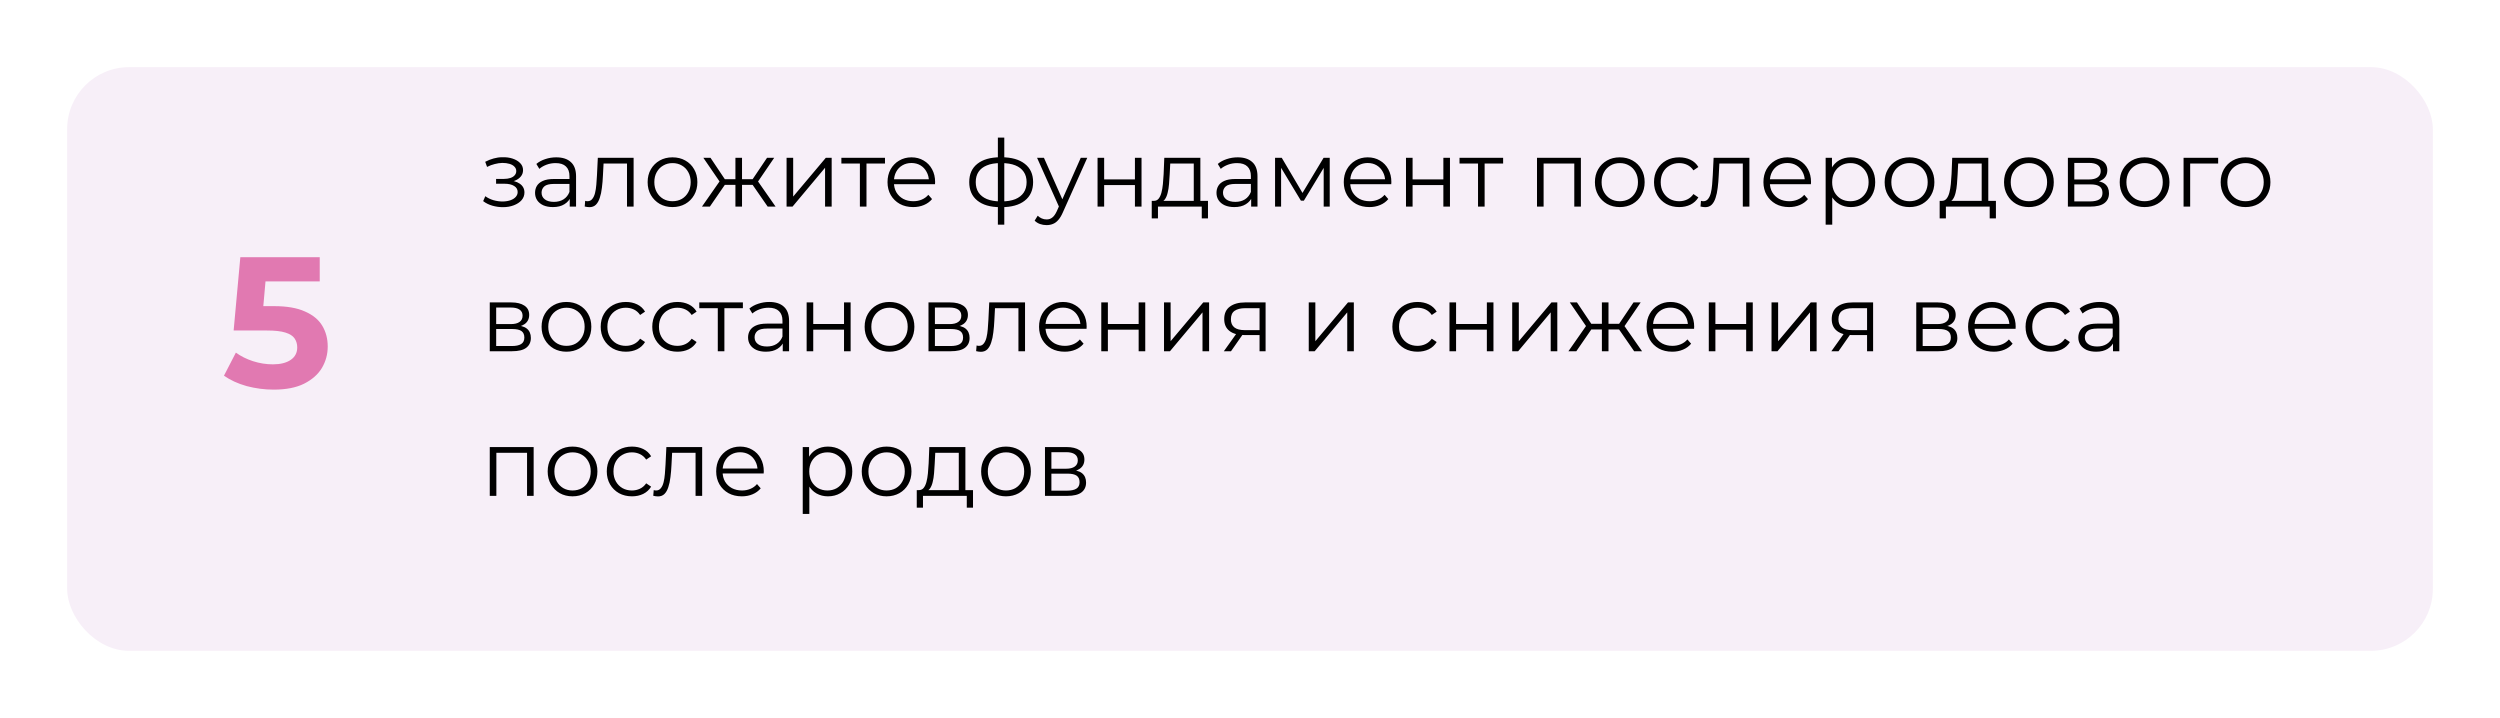 <?xml version="1.0" encoding="UTF-8"?> <svg xmlns="http://www.w3.org/2000/svg" width="484" height="139" viewBox="0 0 484 139" fill="none"> <g filter="url(#filter0_d_329_13)"> <rect x="13" y="5" width="458" height="113" rx="12" fill="#F7EFF8"></rect> </g> <path d="M97.356 40.108C98.136 40.108 98.838 39.988 99.462 39.748C100.098 39.508 100.602 39.178 100.974 38.758C101.346 38.326 101.532 37.828 101.532 37.264C101.532 36.544 101.226 35.974 100.614 35.554C100.014 35.134 99.174 34.924 98.094 34.924L98.04 35.266C98.652 35.266 99.198 35.17 99.678 34.978C100.158 34.786 100.542 34.516 100.83 34.168C101.118 33.82 101.262 33.412 101.262 32.944C101.262 32.416 101.082 31.966 100.722 31.594C100.362 31.21 99.876 30.916 99.264 30.712C98.664 30.508 97.986 30.418 97.23 30.442C96.678 30.442 96.126 30.52 95.574 30.676C95.034 30.82 94.488 31.036 93.936 31.324L94.296 32.314C94.788 32.062 95.286 31.876 95.79 31.756C96.294 31.624 96.78 31.552 97.248 31.54C97.764 31.54 98.226 31.6 98.634 31.72C99.042 31.84 99.36 32.02 99.588 32.26C99.828 32.5 99.948 32.788 99.948 33.124C99.948 33.436 99.846 33.706 99.642 33.934C99.45 34.162 99.174 34.336 98.814 34.456C98.454 34.576 98.04 34.636 97.572 34.636H96.042V35.572H97.662C98.454 35.572 99.078 35.716 99.534 36.004C99.99 36.28 100.218 36.67 100.218 37.174C100.218 37.522 100.098 37.834 99.858 38.11C99.618 38.386 99.282 38.602 98.85 38.758C98.418 38.914 97.908 38.998 97.32 39.01C96.732 39.01 96.138 38.926 95.538 38.758C94.938 38.578 94.41 38.32 93.954 37.984L93.54 38.938C94.056 39.334 94.65 39.628 95.322 39.82C95.994 40.012 96.672 40.108 97.356 40.108ZM110.301 40V37.912L110.247 37.57V34.078C110.247 33.274 110.019 32.656 109.563 32.224C109.119 31.792 108.453 31.576 107.565 31.576C106.953 31.576 106.371 31.678 105.819 31.882C105.267 32.086 104.799 32.356 104.415 32.692L103.839 31.738C104.319 31.33 104.895 31.018 105.567 30.802C106.239 30.574 106.947 30.46 107.691 30.46C108.915 30.46 109.857 30.766 110.517 31.378C111.189 31.978 111.525 32.896 111.525 34.132V40H110.301ZM107.043 40.09C106.335 40.09 105.717 39.976 105.189 39.748C104.673 39.508 104.277 39.184 104.001 38.776C103.725 38.356 103.587 37.876 103.587 37.336C103.587 36.844 103.701 36.4 103.929 36.004C104.169 35.596 104.553 35.272 105.081 35.032C105.621 34.78 106.341 34.654 107.241 34.654H110.499V35.608H107.277C106.365 35.608 105.729 35.77 105.369 36.094C105.021 36.418 104.847 36.82 104.847 37.3C104.847 37.84 105.057 38.272 105.477 38.596C105.897 38.92 106.485 39.082 107.241 39.082C107.961 39.082 108.579 38.92 109.095 38.596C109.623 38.26 110.007 37.78 110.247 37.156L110.535 38.038C110.295 38.662 109.875 39.16 109.275 39.532C108.687 39.904 107.943 40.09 107.043 40.09ZM113.199 39.982L113.289 38.884C113.373 38.896 113.451 38.914 113.523 38.938C113.607 38.95 113.679 38.956 113.739 38.956C114.123 38.956 114.429 38.812 114.657 38.524C114.897 38.236 115.077 37.852 115.197 37.372C115.317 36.892 115.401 36.352 115.449 35.752C115.497 35.14 115.539 34.528 115.575 33.916L115.737 30.55H122.667V40H121.389V31.288L121.713 31.666H116.565L116.871 31.27L116.727 34.006C116.691 34.822 116.625 35.602 116.529 36.346C116.445 37.09 116.307 37.744 116.115 38.308C115.935 38.872 115.683 39.316 115.359 39.64C115.035 39.952 114.621 40.108 114.117 40.108C113.973 40.108 113.823 40.096 113.667 40.072C113.523 40.048 113.367 40.018 113.199 39.982ZM130.188 40.09C129.276 40.09 128.454 39.886 127.722 39.478C127.002 39.058 126.432 38.488 126.012 37.768C125.592 37.036 125.382 36.202 125.382 35.266C125.382 34.318 125.592 33.484 126.012 32.764C126.432 32.044 127.002 31.48 127.722 31.072C128.442 30.664 129.264 30.46 130.188 30.46C131.124 30.46 131.952 30.664 132.672 31.072C133.404 31.48 133.974 32.044 134.382 32.764C134.802 33.484 135.012 34.318 135.012 35.266C135.012 36.202 134.802 37.036 134.382 37.768C133.974 38.488 133.404 39.058 132.672 39.478C131.94 39.886 131.112 40.09 130.188 40.09ZM130.188 38.956C130.872 38.956 131.478 38.806 132.006 38.506C132.534 38.194 132.948 37.762 133.248 37.21C133.56 36.646 133.716 35.998 133.716 35.266C133.716 34.522 133.56 33.874 133.248 33.322C132.948 32.77 132.534 32.344 132.006 32.044C131.478 31.732 130.878 31.576 130.206 31.576C129.534 31.576 128.934 31.732 128.406 32.044C127.878 32.344 127.458 32.77 127.146 33.322C126.834 33.874 126.678 34.522 126.678 35.266C126.678 35.998 126.834 36.646 127.146 37.21C127.458 37.762 127.878 38.194 128.406 38.506C128.934 38.806 129.528 38.956 130.188 38.956ZM148.624 40L145.384 35.32L146.446 34.69L150.154 40H148.624ZM143.26 35.788V34.69H146.248V35.788H143.26ZM146.572 35.41L145.348 35.23L148.498 30.55H149.884L146.572 35.41ZM137.428 40H135.898L139.606 34.69L140.65 35.32L137.428 40ZM143.656 40H142.378V30.55H143.656V40ZM142.774 35.788H139.804V34.69H142.774V35.788ZM139.498 35.41L136.168 30.55H137.554L140.686 35.23L139.498 35.41ZM152.281 40V30.55H153.559V38.056L159.877 30.55H161.011V40H159.733V32.476L153.433 40H152.281ZM166.473 40V31.324L166.797 31.666H162.891V30.55H171.333V31.666H167.427L167.751 31.324V40H166.473ZM176.792 40.09C175.808 40.09 174.944 39.886 174.2 39.478C173.456 39.058 172.874 38.488 172.454 37.768C172.034 37.036 171.824 36.202 171.824 35.266C171.824 34.33 172.022 33.502 172.418 32.782C172.826 32.062 173.378 31.498 174.074 31.09C174.782 30.67 175.574 30.46 176.45 30.46C177.338 30.46 178.124 30.664 178.808 31.072C179.504 31.468 180.05 32.032 180.446 32.764C180.842 33.484 181.04 34.318 181.04 35.266C181.04 35.326 181.034 35.392 181.022 35.464C181.022 35.524 181.022 35.59 181.022 35.662H172.796V34.708H180.338L179.834 35.086C179.834 34.402 179.684 33.796 179.384 33.268C179.096 32.728 178.7 32.308 178.196 32.008C177.692 31.708 177.11 31.558 176.45 31.558C175.802 31.558 175.22 31.708 174.704 32.008C174.188 32.308 173.786 32.728 173.498 33.268C173.21 33.808 173.066 34.426 173.066 35.122V35.32C173.066 36.04 173.222 36.676 173.534 37.228C173.858 37.768 174.302 38.194 174.866 38.506C175.442 38.806 176.096 38.956 176.828 38.956C177.404 38.956 177.938 38.854 178.43 38.65C178.934 38.446 179.366 38.134 179.726 37.714L180.446 38.542C180.026 39.046 179.498 39.43 178.862 39.694C178.238 39.958 177.548 40.09 176.792 40.09ZM193.89 40.108C193.89 40.108 193.866 40.108 193.818 40.108C193.77 40.108 193.722 40.108 193.674 40.108C193.638 40.108 193.608 40.108 193.584 40.108C191.712 40.096 190.254 39.67 189.21 38.83C188.166 37.99 187.644 36.796 187.644 35.248C187.644 33.724 188.166 32.548 189.21 31.72C190.266 30.88 191.748 30.454 193.656 30.442C193.668 30.442 193.692 30.442 193.728 30.442C193.776 30.442 193.818 30.442 193.854 30.442C193.89 30.442 193.914 30.442 193.926 30.442C195.846 30.454 197.34 30.88 198.408 31.72C199.476 32.548 200.01 33.724 200.01 35.248C200.01 36.808 199.47 38.008 198.39 38.848C197.322 39.688 195.822 40.108 193.89 40.108ZM193.872 38.992C194.94 38.992 195.834 38.848 196.554 38.56C197.274 38.26 197.82 37.834 198.192 37.282C198.564 36.73 198.75 36.052 198.75 35.248C198.75 34.468 198.564 33.808 198.192 33.268C197.82 32.716 197.274 32.296 196.554 32.008C195.834 31.72 194.94 31.576 193.872 31.576C193.86 31.576 193.824 31.576 193.764 31.576C193.716 31.576 193.686 31.576 193.674 31.576C192.63 31.576 191.754 31.726 191.046 32.026C190.338 32.314 189.804 32.728 189.444 33.268C189.084 33.808 188.904 34.468 188.904 35.248C188.904 36.04 189.084 36.712 189.444 37.264C189.816 37.816 190.356 38.242 191.064 38.542C191.772 38.83 192.642 38.98 193.674 38.992C193.698 38.992 193.734 38.992 193.782 38.992C193.83 38.992 193.86 38.992 193.872 38.992ZM193.188 43.492V26.644H194.43V43.492H193.188ZM202.611 43.582C202.167 43.582 201.741 43.51 201.333 43.366C200.937 43.222 200.595 43.006 200.307 42.718L200.901 41.764C201.141 41.992 201.399 42.166 201.675 42.286C201.963 42.418 202.281 42.484 202.629 42.484C203.049 42.484 203.409 42.364 203.709 42.124C204.021 41.896 204.315 41.488 204.591 40.9L205.203 39.514L205.347 39.316L209.235 30.55H210.495L205.761 41.134C205.497 41.746 205.203 42.232 204.879 42.592C204.567 42.952 204.225 43.204 203.853 43.348C203.481 43.504 203.067 43.582 202.611 43.582ZM205.131 40.27L200.775 30.55H202.107L205.959 39.226L205.131 40.27ZM212.486 40V30.55H213.764V34.726H219.722V30.55H221V40H219.722V35.824H213.764V40H212.486ZM231.112 39.388V31.666H226.558L226.45 33.772C226.426 34.408 226.384 35.032 226.324 35.644C226.276 36.256 226.186 36.82 226.054 37.336C225.934 37.84 225.76 38.254 225.532 38.578C225.304 38.89 225.01 39.07 224.65 39.118L223.372 38.884C223.744 38.896 224.05 38.764 224.29 38.488C224.53 38.2 224.716 37.81 224.848 37.318C224.98 36.826 225.076 36.268 225.136 35.644C225.196 35.008 225.244 34.36 225.28 33.7L225.406 30.55H232.39V39.388H231.112ZM222.976 42.286V38.884H233.866V42.286H232.66V40H224.182V42.286H222.976ZM242.225 40V37.912L242.171 37.57V34.078C242.171 33.274 241.943 32.656 241.487 32.224C241.043 31.792 240.377 31.576 239.489 31.576C238.877 31.576 238.295 31.678 237.743 31.882C237.191 32.086 236.723 32.356 236.339 32.692L235.763 31.738C236.243 31.33 236.819 31.018 237.491 30.802C238.163 30.574 238.871 30.46 239.615 30.46C240.839 30.46 241.781 30.766 242.441 31.378C243.113 31.978 243.449 32.896 243.449 34.132V40H242.225ZM238.967 40.09C238.259 40.09 237.641 39.976 237.113 39.748C236.597 39.508 236.201 39.184 235.925 38.776C235.649 38.356 235.511 37.876 235.511 37.336C235.511 36.844 235.625 36.4 235.853 36.004C236.093 35.596 236.477 35.272 237.005 35.032C237.545 34.78 238.265 34.654 239.165 34.654H242.423V35.608H239.201C238.289 35.608 237.653 35.77 237.293 36.094C236.945 36.418 236.771 36.82 236.771 37.3C236.771 37.84 236.981 38.272 237.401 38.596C237.821 38.92 238.409 39.082 239.165 39.082C239.885 39.082 240.503 38.92 241.019 38.596C241.547 38.26 241.931 37.78 242.171 37.156L242.459 38.038C242.219 38.662 241.799 39.16 241.199 39.532C240.611 39.904 239.867 40.09 238.967 40.09ZM246.851 40V30.55H248.147L252.431 37.804H251.891L256.247 30.55H257.435V40H256.265V32.008L256.499 32.116L252.431 38.848H251.855L247.751 32.044L248.021 31.99V40H246.851ZM265.122 40.09C264.138 40.09 263.274 39.886 262.53 39.478C261.786 39.058 261.204 38.488 260.784 37.768C260.364 37.036 260.154 36.202 260.154 35.266C260.154 34.33 260.352 33.502 260.748 32.782C261.156 32.062 261.708 31.498 262.404 31.09C263.112 30.67 263.904 30.46 264.78 30.46C265.668 30.46 266.454 30.664 267.138 31.072C267.834 31.468 268.38 32.032 268.776 32.764C269.172 33.484 269.37 34.318 269.37 35.266C269.37 35.326 269.364 35.392 269.352 35.464C269.352 35.524 269.352 35.59 269.352 35.662H261.126V34.708H268.668L268.164 35.086C268.164 34.402 268.014 33.796 267.714 33.268C267.426 32.728 267.03 32.308 266.526 32.008C266.022 31.708 265.44 31.558 264.78 31.558C264.132 31.558 263.55 31.708 263.034 32.008C262.518 32.308 262.116 32.728 261.828 33.268C261.54 33.808 261.396 34.426 261.396 35.122V35.32C261.396 36.04 261.552 36.676 261.864 37.228C262.188 37.768 262.632 38.194 263.196 38.506C263.772 38.806 264.426 38.956 265.158 38.956C265.734 38.956 266.268 38.854 266.76 38.65C267.264 38.446 267.696 38.134 268.056 37.714L268.776 38.542C268.356 39.046 267.828 39.43 267.192 39.694C266.568 39.958 265.878 40.09 265.122 40.09ZM272.199 40V30.55H273.477V34.726H279.435V30.55H280.713V40H279.435V35.824H273.477V40H272.199ZM286.145 40V31.324L286.469 31.666H282.563V30.55H291.005V31.666H287.099L287.423 31.324V40H286.145ZM297.564 40V30.55H306.06V40H304.782V31.324L305.106 31.666H298.518L298.842 31.324V40H297.564ZM313.581 40.09C312.669 40.09 311.847 39.886 311.115 39.478C310.395 39.058 309.825 38.488 309.405 37.768C308.985 37.036 308.775 36.202 308.775 35.266C308.775 34.318 308.985 33.484 309.405 32.764C309.825 32.044 310.395 31.48 311.115 31.072C311.835 30.664 312.657 30.46 313.581 30.46C314.517 30.46 315.345 30.664 316.065 31.072C316.797 31.48 317.367 32.044 317.775 32.764C318.195 33.484 318.405 34.318 318.405 35.266C318.405 36.202 318.195 37.036 317.775 37.768C317.367 38.488 316.797 39.058 316.065 39.478C315.333 39.886 314.505 40.09 313.581 40.09ZM313.581 38.956C314.265 38.956 314.871 38.806 315.399 38.506C315.927 38.194 316.341 37.762 316.641 37.21C316.953 36.646 317.109 35.998 317.109 35.266C317.109 34.522 316.953 33.874 316.641 33.322C316.341 32.77 315.927 32.344 315.399 32.044C314.871 31.732 314.271 31.576 313.599 31.576C312.927 31.576 312.327 31.732 311.799 32.044C311.271 32.344 310.851 32.77 310.539 33.322C310.227 33.874 310.071 34.522 310.071 35.266C310.071 35.998 310.227 36.646 310.539 37.21C310.851 37.762 311.271 38.194 311.799 38.506C312.327 38.806 312.921 38.956 313.581 38.956ZM325.096 40.09C324.16 40.09 323.32 39.886 322.576 39.478C321.844 39.058 321.268 38.488 320.848 37.768C320.428 37.036 320.218 36.202 320.218 35.266C320.218 34.318 320.428 33.484 320.848 32.764C321.268 32.044 321.844 31.48 322.576 31.072C323.32 30.664 324.16 30.46 325.096 30.46C325.9 30.46 326.626 30.616 327.274 30.928C327.922 31.24 328.432 31.708 328.804 32.332L327.85 32.98C327.526 32.5 327.124 32.146 326.644 31.918C326.164 31.69 325.642 31.576 325.078 31.576C324.406 31.576 323.8 31.732 323.26 32.044C322.72 32.344 322.294 32.77 321.982 33.322C321.67 33.874 321.514 34.522 321.514 35.266C321.514 36.01 321.67 36.658 321.982 37.21C322.294 37.762 322.72 38.194 323.26 38.506C323.8 38.806 324.406 38.956 325.078 38.956C325.642 38.956 326.164 38.842 326.644 38.614C327.124 38.386 327.526 38.038 327.85 37.57L328.804 38.218C328.432 38.83 327.922 39.298 327.274 39.622C326.626 39.934 325.9 40.09 325.096 40.09ZM329.217 39.982L329.307 38.884C329.391 38.896 329.469 38.914 329.541 38.938C329.625 38.95 329.697 38.956 329.757 38.956C330.141 38.956 330.447 38.812 330.675 38.524C330.915 38.236 331.095 37.852 331.215 37.372C331.335 36.892 331.419 36.352 331.467 35.752C331.515 35.14 331.557 34.528 331.593 33.916L331.755 30.55H338.685V40H337.407V31.288L337.731 31.666H332.583L332.889 31.27L332.745 34.006C332.709 34.822 332.643 35.602 332.547 36.346C332.463 37.09 332.325 37.744 332.133 38.308C331.953 38.872 331.701 39.316 331.377 39.64C331.053 39.952 330.639 40.108 330.135 40.108C329.991 40.108 329.841 40.096 329.685 40.072C329.541 40.048 329.385 40.018 329.217 39.982ZM346.368 40.09C345.384 40.09 344.52 39.886 343.776 39.478C343.032 39.058 342.45 38.488 342.03 37.768C341.61 37.036 341.4 36.202 341.4 35.266C341.4 34.33 341.598 33.502 341.994 32.782C342.402 32.062 342.954 31.498 343.65 31.09C344.358 30.67 345.15 30.46 346.026 30.46C346.914 30.46 347.7 30.664 348.384 31.072C349.08 31.468 349.626 32.032 350.022 32.764C350.418 33.484 350.616 34.318 350.616 35.266C350.616 35.326 350.61 35.392 350.598 35.464C350.598 35.524 350.598 35.59 350.598 35.662H342.372V34.708H349.914L349.41 35.086C349.41 34.402 349.26 33.796 348.96 33.268C348.672 32.728 348.276 32.308 347.772 32.008C347.268 31.708 346.686 31.558 346.026 31.558C345.378 31.558 344.796 31.708 344.28 32.008C343.764 32.308 343.362 32.728 343.074 33.268C342.786 33.808 342.642 34.426 342.642 35.122V35.32C342.642 36.04 342.798 36.676 343.11 37.228C343.434 37.768 343.878 38.194 344.442 38.506C345.018 38.806 345.672 38.956 346.404 38.956C346.98 38.956 347.514 38.854 348.006 38.65C348.51 38.446 348.942 38.134 349.302 37.714L350.022 38.542C349.602 39.046 349.074 39.43 348.438 39.694C347.814 39.958 347.124 40.09 346.368 40.09ZM358.323 40.09C357.507 40.09 356.769 39.904 356.109 39.532C355.449 39.148 354.921 38.602 354.525 37.894C354.141 37.174 353.949 36.298 353.949 35.266C353.949 34.234 354.141 33.364 354.525 32.656C354.909 31.936 355.431 31.39 356.091 31.018C356.751 30.646 357.495 30.46 358.323 30.46C359.223 30.46 360.027 30.664 360.735 31.072C361.455 31.468 362.019 32.032 362.427 32.764C362.835 33.484 363.039 34.318 363.039 35.266C363.039 36.226 362.835 37.066 362.427 37.786C362.019 38.506 361.455 39.07 360.735 39.478C360.027 39.886 359.223 40.09 358.323 40.09ZM353.445 43.492V30.55H354.669V33.394L354.543 35.284L354.723 37.192V43.492H353.445ZM358.233 38.956C358.905 38.956 359.505 38.806 360.033 38.506C360.561 38.194 360.981 37.762 361.293 37.21C361.605 36.646 361.761 35.998 361.761 35.266C361.761 34.534 361.605 33.892 361.293 33.34C360.981 32.788 360.561 32.356 360.033 32.044C359.505 31.732 358.905 31.576 358.233 31.576C357.561 31.576 356.955 31.732 356.415 32.044C355.887 32.356 355.467 32.788 355.155 33.34C354.855 33.892 354.705 34.534 354.705 35.266C354.705 35.998 354.855 36.646 355.155 37.21C355.467 37.762 355.887 38.194 356.415 38.506C356.955 38.806 357.561 38.956 358.233 38.956ZM369.673 40.09C368.761 40.09 367.939 39.886 367.207 39.478C366.487 39.058 365.917 38.488 365.497 37.768C365.077 37.036 364.867 36.202 364.867 35.266C364.867 34.318 365.077 33.484 365.497 32.764C365.917 32.044 366.487 31.48 367.207 31.072C367.927 30.664 368.749 30.46 369.673 30.46C370.609 30.46 371.437 30.664 372.157 31.072C372.889 31.48 373.459 32.044 373.867 32.764C374.287 33.484 374.497 34.318 374.497 35.266C374.497 36.202 374.287 37.036 373.867 37.768C373.459 38.488 372.889 39.058 372.157 39.478C371.425 39.886 370.597 40.09 369.673 40.09ZM369.673 38.956C370.357 38.956 370.963 38.806 371.491 38.506C372.019 38.194 372.433 37.762 372.733 37.21C373.045 36.646 373.201 35.998 373.201 35.266C373.201 34.522 373.045 33.874 372.733 33.322C372.433 32.77 372.019 32.344 371.491 32.044C370.963 31.732 370.363 31.576 369.691 31.576C369.019 31.576 368.419 31.732 367.891 32.044C367.363 32.344 366.943 32.77 366.631 33.322C366.319 33.874 366.163 34.522 366.163 35.266C366.163 35.998 366.319 36.646 366.631 37.21C366.943 37.762 367.363 38.194 367.891 38.506C368.419 38.806 369.013 38.956 369.673 38.956ZM383.655 39.388V31.666H379.101L378.993 33.772C378.969 34.408 378.927 35.032 378.867 35.644C378.819 36.256 378.729 36.82 378.597 37.336C378.477 37.84 378.303 38.254 378.075 38.578C377.847 38.89 377.553 39.07 377.193 39.118L375.915 38.884C376.287 38.896 376.593 38.764 376.833 38.488C377.073 38.2 377.259 37.81 377.391 37.318C377.523 36.826 377.619 36.268 377.679 35.644C377.739 35.008 377.787 34.36 377.823 33.7L377.949 30.55H384.933V39.388H383.655ZM375.519 42.286V38.884H386.409V42.286H385.203V40H376.725V42.286H375.519ZM392.788 40.09C391.876 40.09 391.054 39.886 390.322 39.478C389.602 39.058 389.032 38.488 388.612 37.768C388.192 37.036 387.982 36.202 387.982 35.266C387.982 34.318 388.192 33.484 388.612 32.764C389.032 32.044 389.602 31.48 390.322 31.072C391.042 30.664 391.864 30.46 392.788 30.46C393.724 30.46 394.552 30.664 395.272 31.072C396.004 31.48 396.574 32.044 396.982 32.764C397.402 33.484 397.612 34.318 397.612 35.266C397.612 36.202 397.402 37.036 396.982 37.768C396.574 38.488 396.004 39.058 395.272 39.478C394.54 39.886 393.712 40.09 392.788 40.09ZM392.788 38.956C393.472 38.956 394.078 38.806 394.606 38.506C395.134 38.194 395.548 37.762 395.848 37.21C396.16 36.646 396.316 35.998 396.316 35.266C396.316 34.522 396.16 33.874 395.848 33.322C395.548 32.77 395.134 32.344 394.606 32.044C394.078 31.732 393.478 31.576 392.806 31.576C392.134 31.576 391.534 31.732 391.006 32.044C390.478 32.344 390.058 32.77 389.746 33.322C389.434 33.874 389.278 34.522 389.278 35.266C389.278 35.998 389.434 36.646 389.746 37.21C390.058 37.762 390.478 38.194 391.006 38.506C391.534 38.806 392.128 38.956 392.788 38.956ZM400.343 40V30.55H404.519C405.587 30.55 406.427 30.754 407.039 31.162C407.663 31.57 407.975 32.17 407.975 32.962C407.975 33.73 407.681 34.324 407.093 34.744C406.505 35.152 405.731 35.356 404.771 35.356L405.023 34.978C406.151 34.978 406.979 35.188 407.507 35.608C408.035 36.028 408.299 36.634 408.299 37.426C408.299 38.242 407.999 38.878 407.399 39.334C406.811 39.778 405.893 40 404.645 40H400.343ZM401.585 38.992H404.591C405.395 38.992 406.001 38.866 406.409 38.614C406.829 38.35 407.039 37.93 407.039 37.354C407.039 36.778 406.853 36.358 406.481 36.094C406.109 35.83 405.521 35.698 404.717 35.698H401.585V38.992ZM401.585 34.744H404.429C405.161 34.744 405.719 34.606 406.103 34.33C406.499 34.054 406.697 33.652 406.697 33.124C406.697 32.596 406.499 32.2 406.103 31.936C405.719 31.672 405.161 31.54 404.429 31.54H401.585V34.744ZM415.183 40.09C414.271 40.09 413.449 39.886 412.717 39.478C411.997 39.058 411.427 38.488 411.007 37.768C410.587 37.036 410.377 36.202 410.377 35.266C410.377 34.318 410.587 33.484 411.007 32.764C411.427 32.044 411.997 31.48 412.717 31.072C413.437 30.664 414.259 30.46 415.183 30.46C416.119 30.46 416.947 30.664 417.667 31.072C418.399 31.48 418.969 32.044 419.377 32.764C419.797 33.484 420.007 34.318 420.007 35.266C420.007 36.202 419.797 37.036 419.377 37.768C418.969 38.488 418.399 39.058 417.667 39.478C416.935 39.886 416.107 40.09 415.183 40.09ZM415.183 38.956C415.867 38.956 416.473 38.806 417.001 38.506C417.529 38.194 417.943 37.762 418.243 37.21C418.555 36.646 418.711 35.998 418.711 35.266C418.711 34.522 418.555 33.874 418.243 33.322C417.943 32.77 417.529 32.344 417.001 32.044C416.473 31.732 415.873 31.576 415.201 31.576C414.529 31.576 413.929 31.732 413.401 32.044C412.873 32.344 412.453 32.77 412.141 33.322C411.829 33.874 411.673 34.522 411.673 35.266C411.673 35.998 411.829 36.646 412.141 37.21C412.453 37.762 412.873 38.194 413.401 38.506C413.929 38.806 414.523 38.956 415.183 38.956ZM422.738 40V30.55H429.434V31.666H423.692L424.016 31.342V40H422.738ZM434.729 40.09C433.817 40.09 432.995 39.886 432.263 39.478C431.543 39.058 430.973 38.488 430.553 37.768C430.133 37.036 429.923 36.202 429.923 35.266C429.923 34.318 430.133 33.484 430.553 32.764C430.973 32.044 431.543 31.48 432.263 31.072C432.983 30.664 433.805 30.46 434.729 30.46C435.665 30.46 436.493 30.664 437.213 31.072C437.945 31.48 438.515 32.044 438.923 32.764C439.343 33.484 439.553 34.318 439.553 35.266C439.553 36.202 439.343 37.036 438.923 37.768C438.515 38.488 437.945 39.058 437.213 39.478C436.481 39.886 435.653 40.09 434.729 40.09ZM434.729 38.956C435.413 38.956 436.019 38.806 436.547 38.506C437.075 38.194 437.489 37.762 437.789 37.21C438.101 36.646 438.257 35.998 438.257 35.266C438.257 34.522 438.101 33.874 437.789 33.322C437.489 32.77 437.075 32.344 436.547 32.044C436.019 31.732 435.419 31.576 434.747 31.576C434.075 31.576 433.475 31.732 432.947 32.044C432.419 32.344 431.999 32.77 431.687 33.322C431.375 33.874 431.219 34.522 431.219 35.266C431.219 35.998 431.375 36.646 431.687 37.21C431.999 37.762 432.419 38.194 432.947 38.506C433.475 38.806 434.069 38.956 434.729 38.956ZM94.818 68V58.55H98.994C100.062 58.55 100.902 58.754 101.514 59.162C102.138 59.57 102.45 60.17 102.45 60.962C102.45 61.73 102.156 62.324 101.568 62.744C100.98 63.152 100.206 63.356 99.246 63.356L99.498 62.978C100.626 62.978 101.454 63.188 101.982 63.608C102.51 64.028 102.774 64.634 102.774 65.426C102.774 66.242 102.474 66.878 101.874 67.334C101.286 67.778 100.368 68 99.12 68H94.818ZM96.06 66.992H99.066C99.87 66.992 100.476 66.866 100.884 66.614C101.304 66.35 101.514 65.93 101.514 65.354C101.514 64.778 101.328 64.358 100.956 64.094C100.584 63.83 99.996 63.698 99.192 63.698H96.06V66.992ZM96.06 62.744H98.904C99.636 62.744 100.194 62.606 100.578 62.33C100.974 62.054 101.172 61.652 101.172 61.124C101.172 60.596 100.974 60.2 100.578 59.936C100.194 59.672 99.636 59.54 98.904 59.54H96.06V62.744ZM109.657 68.09C108.745 68.09 107.923 67.886 107.191 67.478C106.471 67.058 105.901 66.488 105.481 65.768C105.061 65.036 104.851 64.202 104.851 63.266C104.851 62.318 105.061 61.484 105.481 60.764C105.901 60.044 106.471 59.48 107.191 59.072C107.911 58.664 108.733 58.46 109.657 58.46C110.593 58.46 111.421 58.664 112.141 59.072C112.873 59.48 113.443 60.044 113.851 60.764C114.271 61.484 114.481 62.318 114.481 63.266C114.481 64.202 114.271 65.036 113.851 65.768C113.443 66.488 112.873 67.058 112.141 67.478C111.409 67.886 110.581 68.09 109.657 68.09ZM109.657 66.956C110.341 66.956 110.947 66.806 111.475 66.506C112.003 66.194 112.417 65.762 112.717 65.21C113.029 64.646 113.185 63.998 113.185 63.266C113.185 62.522 113.029 61.874 112.717 61.322C112.417 60.77 112.003 60.344 111.475 60.044C110.947 59.732 110.347 59.576 109.675 59.576C109.003 59.576 108.403 59.732 107.875 60.044C107.347 60.344 106.927 60.77 106.615 61.322C106.303 61.874 106.147 62.522 106.147 63.266C106.147 63.998 106.303 64.646 106.615 65.21C106.927 65.762 107.347 66.194 107.875 66.506C108.403 66.806 108.997 66.956 109.657 66.956ZM121.173 68.09C120.237 68.09 119.397 67.886 118.653 67.478C117.921 67.058 117.345 66.488 116.925 65.768C116.505 65.036 116.295 64.202 116.295 63.266C116.295 62.318 116.505 61.484 116.925 60.764C117.345 60.044 117.921 59.48 118.653 59.072C119.397 58.664 120.237 58.46 121.173 58.46C121.977 58.46 122.703 58.616 123.351 58.928C123.999 59.24 124.509 59.708 124.881 60.332L123.927 60.98C123.603 60.5 123.201 60.146 122.721 59.918C122.241 59.69 121.719 59.576 121.155 59.576C120.483 59.576 119.877 59.732 119.337 60.044C118.797 60.344 118.371 60.77 118.059 61.322C117.747 61.874 117.591 62.522 117.591 63.266C117.591 64.01 117.747 64.658 118.059 65.21C118.371 65.762 118.797 66.194 119.337 66.506C119.877 66.806 120.483 66.956 121.155 66.956C121.719 66.956 122.241 66.842 122.721 66.614C123.201 66.386 123.603 66.038 123.927 65.57L124.881 66.218C124.509 66.83 123.999 67.298 123.351 67.622C122.703 67.934 121.977 68.09 121.173 68.09ZM131.157 68.09C130.221 68.09 129.381 67.886 128.637 67.478C127.905 67.058 127.329 66.488 126.909 65.768C126.489 65.036 126.279 64.202 126.279 63.266C126.279 62.318 126.489 61.484 126.909 60.764C127.329 60.044 127.905 59.48 128.637 59.072C129.381 58.664 130.221 58.46 131.157 58.46C131.961 58.46 132.687 58.616 133.335 58.928C133.983 59.24 134.493 59.708 134.865 60.332L133.911 60.98C133.587 60.5 133.185 60.146 132.705 59.918C132.225 59.69 131.703 59.576 131.139 59.576C130.467 59.576 129.861 59.732 129.321 60.044C128.781 60.344 128.355 60.77 128.043 61.322C127.731 61.874 127.575 62.522 127.575 63.266C127.575 64.01 127.731 64.658 128.043 65.21C128.355 65.762 128.781 66.194 129.321 66.506C129.861 66.806 130.467 66.956 131.139 66.956C131.703 66.956 132.225 66.842 132.705 66.614C133.185 66.386 133.587 66.038 133.911 65.57L134.865 66.218C134.493 66.83 133.983 67.298 133.335 67.622C132.687 67.934 131.961 68.09 131.157 68.09ZM138.964 68V59.324L139.288 59.666H135.382V58.55H143.824V59.666H139.918L140.242 59.324V68H138.964ZM151.54 68V65.912L151.486 65.57V62.078C151.486 61.274 151.258 60.656 150.802 60.224C150.358 59.792 149.692 59.576 148.804 59.576C148.192 59.576 147.61 59.678 147.058 59.882C146.506 60.086 146.038 60.356 145.654 60.692L145.078 59.738C145.558 59.33 146.134 59.018 146.806 58.802C147.478 58.574 148.186 58.46 148.93 58.46C150.154 58.46 151.096 58.766 151.756 59.378C152.428 59.978 152.764 60.896 152.764 62.132V68H151.54ZM148.282 68.09C147.574 68.09 146.956 67.976 146.428 67.748C145.912 67.508 145.516 67.184 145.24 66.776C144.964 66.356 144.826 65.876 144.826 65.336C144.826 64.844 144.94 64.4 145.168 64.004C145.408 63.596 145.792 63.272 146.32 63.032C146.86 62.78 147.58 62.654 148.48 62.654H151.738V63.608H148.516C147.604 63.608 146.968 63.77 146.608 64.094C146.26 64.418 146.086 64.82 146.086 65.3C146.086 65.84 146.296 66.272 146.716 66.596C147.136 66.92 147.724 67.082 148.48 67.082C149.2 67.082 149.818 66.92 150.334 66.596C150.862 66.26 151.246 65.78 151.486 65.156L151.774 66.038C151.534 66.662 151.114 67.16 150.514 67.532C149.926 67.904 149.182 68.09 148.282 68.09ZM156.166 68V58.55H157.444V62.726H163.402V58.55H164.68V68H163.402V63.824H157.444V68H156.166ZM172.2 68.09C171.288 68.09 170.466 67.886 169.734 67.478C169.014 67.058 168.444 66.488 168.024 65.768C167.604 65.036 167.394 64.202 167.394 63.266C167.394 62.318 167.604 61.484 168.024 60.764C168.444 60.044 169.014 59.48 169.734 59.072C170.454 58.664 171.276 58.46 172.2 58.46C173.136 58.46 173.964 58.664 174.684 59.072C175.416 59.48 175.986 60.044 176.394 60.764C176.814 61.484 177.024 62.318 177.024 63.266C177.024 64.202 176.814 65.036 176.394 65.768C175.986 66.488 175.416 67.058 174.684 67.478C173.952 67.886 173.124 68.09 172.2 68.09ZM172.2 66.956C172.884 66.956 173.49 66.806 174.018 66.506C174.546 66.194 174.96 65.762 175.26 65.21C175.572 64.646 175.728 63.998 175.728 63.266C175.728 62.522 175.572 61.874 175.26 61.322C174.96 60.77 174.546 60.344 174.018 60.044C173.49 59.732 172.89 59.576 172.218 59.576C171.546 59.576 170.946 59.732 170.418 60.044C169.89 60.344 169.47 60.77 169.158 61.322C168.846 61.874 168.69 62.522 168.69 63.266C168.69 63.998 168.846 64.646 169.158 65.21C169.47 65.762 169.89 66.194 170.418 66.506C170.946 66.806 171.54 66.956 172.2 66.956ZM179.756 68V58.55H183.932C185 58.55 185.84 58.754 186.452 59.162C187.076 59.57 187.388 60.17 187.388 60.962C187.388 61.73 187.094 62.324 186.506 62.744C185.918 63.152 185.144 63.356 184.184 63.356L184.436 62.978C185.564 62.978 186.392 63.188 186.92 63.608C187.448 64.028 187.712 64.634 187.712 65.426C187.712 66.242 187.412 66.878 186.812 67.334C186.224 67.778 185.306 68 184.058 68H179.756ZM180.998 66.992H184.004C184.808 66.992 185.414 66.866 185.822 66.614C186.242 66.35 186.452 65.93 186.452 65.354C186.452 64.778 186.266 64.358 185.894 64.094C185.522 63.83 184.934 63.698 184.13 63.698H180.998V66.992ZM180.998 62.744H183.842C184.574 62.744 185.132 62.606 185.516 62.33C185.912 62.054 186.11 61.652 186.11 61.124C186.11 60.596 185.912 60.2 185.516 59.936C185.132 59.672 184.574 59.54 183.842 59.54H180.998V62.744ZM188.979 67.982L189.069 66.884C189.153 66.896 189.231 66.914 189.303 66.938C189.387 66.95 189.459 66.956 189.519 66.956C189.903 66.956 190.209 66.812 190.437 66.524C190.677 66.236 190.857 65.852 190.977 65.372C191.097 64.892 191.181 64.352 191.229 63.752C191.277 63.14 191.319 62.528 191.355 61.916L191.517 58.55H198.447V68H197.169V59.288L197.493 59.666H192.345L192.651 59.27L192.507 62.006C192.471 62.822 192.405 63.602 192.309 64.346C192.225 65.09 192.087 65.744 191.895 66.308C191.715 66.872 191.463 67.316 191.139 67.64C190.815 67.952 190.401 68.108 189.897 68.108C189.753 68.108 189.603 68.096 189.447 68.072C189.303 68.048 189.147 68.018 188.979 67.982ZM206.13 68.09C205.146 68.09 204.282 67.886 203.538 67.478C202.794 67.058 202.212 66.488 201.792 65.768C201.372 65.036 201.162 64.202 201.162 63.266C201.162 62.33 201.36 61.502 201.756 60.782C202.164 60.062 202.716 59.498 203.412 59.09C204.12 58.67 204.912 58.46 205.788 58.46C206.676 58.46 207.462 58.664 208.146 59.072C208.842 59.468 209.388 60.032 209.784 60.764C210.18 61.484 210.378 62.318 210.378 63.266C210.378 63.326 210.372 63.392 210.36 63.464C210.36 63.524 210.36 63.59 210.36 63.662H202.134V62.708H209.676L209.172 63.086C209.172 62.402 209.022 61.796 208.722 61.268C208.434 60.728 208.038 60.308 207.534 60.008C207.03 59.708 206.448 59.558 205.788 59.558C205.14 59.558 204.558 59.708 204.042 60.008C203.526 60.308 203.124 60.728 202.836 61.268C202.548 61.808 202.404 62.426 202.404 63.122V63.32C202.404 64.04 202.56 64.676 202.872 65.228C203.196 65.768 203.64 66.194 204.204 66.506C204.78 66.806 205.434 66.956 206.166 66.956C206.742 66.956 207.276 66.854 207.768 66.65C208.272 66.446 208.704 66.134 209.064 65.714L209.784 66.542C209.364 67.046 208.836 67.43 208.2 67.694C207.576 67.958 206.886 68.09 206.13 68.09ZM213.207 68V58.55H214.485V62.726H220.443V58.55H221.721V68H220.443V63.824H214.485V68H213.207ZM225.353 68V58.55H226.631V66.056L232.949 58.55H234.083V68H232.805V60.476L226.505 68H225.353ZM243.848 68V64.598L244.082 64.868H240.878C239.666 64.868 238.718 64.604 238.034 64.076C237.35 63.548 237.008 62.78 237.008 61.772C237.008 60.692 237.374 59.888 238.106 59.36C238.838 58.82 239.816 58.55 241.04 58.55H245.018V68H243.848ZM236.936 68L239.528 64.364H240.86L238.322 68H236.936ZM243.848 64.22V59.288L244.082 59.666H241.076C240.2 59.666 239.516 59.834 239.024 60.17C238.544 60.506 238.304 61.052 238.304 61.808C238.304 63.212 239.198 63.914 240.986 63.914H244.082L243.848 64.22ZM253.373 68V58.55H254.651V66.056L260.969 58.55H262.103V68H260.825V60.476L254.525 68H253.373ZM274.436 68.09C273.5 68.09 272.66 67.886 271.916 67.478C271.184 67.058 270.608 66.488 270.188 65.768C269.768 65.036 269.558 64.202 269.558 63.266C269.558 62.318 269.768 61.484 270.188 60.764C270.608 60.044 271.184 59.48 271.916 59.072C272.66 58.664 273.5 58.46 274.436 58.46C275.24 58.46 275.966 58.616 276.614 58.928C277.262 59.24 277.772 59.708 278.144 60.332L277.19 60.98C276.866 60.5 276.464 60.146 275.984 59.918C275.504 59.69 274.982 59.576 274.418 59.576C273.746 59.576 273.14 59.732 272.6 60.044C272.06 60.344 271.634 60.77 271.322 61.322C271.01 61.874 270.854 62.522 270.854 63.266C270.854 64.01 271.01 64.658 271.322 65.21C271.634 65.762 272.06 66.194 272.6 66.506C273.14 66.806 273.746 66.956 274.418 66.956C274.982 66.956 275.504 66.842 275.984 66.614C276.464 66.386 276.866 66.038 277.19 65.57L278.144 66.218C277.772 66.83 277.262 67.298 276.614 67.622C275.966 67.934 275.24 68.09 274.436 68.09ZM280.619 68V58.55H281.897V62.726H287.855V58.55H289.133V68H287.855V63.824H281.897V68H280.619ZM292.765 68V58.55H294.043V66.056L300.361 58.55H301.495V68H300.217V60.476L293.917 68H292.765ZM316.372 68L313.132 63.32L314.194 62.69L317.902 68H316.372ZM311.008 63.788V62.69H313.996V63.788H311.008ZM314.32 63.41L313.096 63.23L316.246 58.55H317.632L314.32 63.41ZM305.176 68H303.646L307.354 62.69L308.398 63.32L305.176 68ZM311.404 68H310.126V58.55H311.404V68ZM310.522 63.788H307.552V62.69H310.522V63.788ZM307.246 63.41L303.916 58.55H305.302L308.434 63.23L307.246 63.41ZM323.745 68.09C322.761 68.09 321.897 67.886 321.153 67.478C320.409 67.058 319.827 66.488 319.407 65.768C318.987 65.036 318.777 64.202 318.777 63.266C318.777 62.33 318.975 61.502 319.371 60.782C319.779 60.062 320.331 59.498 321.027 59.09C321.735 58.67 322.527 58.46 323.403 58.46C324.291 58.46 325.077 58.664 325.761 59.072C326.457 59.468 327.003 60.032 327.399 60.764C327.795 61.484 327.993 62.318 327.993 63.266C327.993 63.326 327.987 63.392 327.975 63.464C327.975 63.524 327.975 63.59 327.975 63.662H319.749V62.708H327.291L326.787 63.086C326.787 62.402 326.637 61.796 326.337 61.268C326.049 60.728 325.653 60.308 325.149 60.008C324.645 59.708 324.063 59.558 323.403 59.558C322.755 59.558 322.173 59.708 321.657 60.008C321.141 60.308 320.739 60.728 320.451 61.268C320.163 61.808 320.019 62.426 320.019 63.122V63.32C320.019 64.04 320.175 64.676 320.487 65.228C320.811 65.768 321.255 66.194 321.819 66.506C322.395 66.806 323.049 66.956 323.781 66.956C324.357 66.956 324.891 66.854 325.383 66.65C325.887 66.446 326.319 66.134 326.679 65.714L327.399 66.542C326.979 67.046 326.451 67.43 325.815 67.694C325.191 67.958 324.501 68.09 323.745 68.09ZM330.822 68V58.55H332.1V62.726H338.058V58.55H339.336V68H338.058V63.824H332.1V68H330.822ZM342.968 68V58.55H344.246V66.056L350.564 58.55H351.698V68H350.42V60.476L344.12 68H342.968ZM361.463 68V64.598L361.697 64.868H358.493C357.281 64.868 356.333 64.604 355.649 64.076C354.965 63.548 354.623 62.78 354.623 61.772C354.623 60.692 354.989 59.888 355.721 59.36C356.453 58.82 357.431 58.55 358.655 58.55H362.633V68H361.463ZM354.551 68L357.143 64.364H358.475L355.937 68H354.551ZM361.463 64.22V59.288L361.697 59.666H358.691C357.815 59.666 357.131 59.834 356.639 60.17C356.159 60.506 355.919 61.052 355.919 61.808C355.919 63.212 356.813 63.914 358.601 63.914H361.697L361.463 64.22ZM370.988 68V58.55H375.164C376.232 58.55 377.072 58.754 377.684 59.162C378.308 59.57 378.62 60.17 378.62 60.962C378.62 61.73 378.326 62.324 377.738 62.744C377.15 63.152 376.376 63.356 375.416 63.356L375.668 62.978C376.796 62.978 377.624 63.188 378.152 63.608C378.68 64.028 378.944 64.634 378.944 65.426C378.944 66.242 378.644 66.878 378.044 67.334C377.456 67.778 376.538 68 375.29 68H370.988ZM372.23 66.992H375.236C376.04 66.992 376.646 66.866 377.054 66.614C377.474 66.35 377.684 65.93 377.684 65.354C377.684 64.778 377.498 64.358 377.126 64.094C376.754 63.83 376.166 63.698 375.362 63.698H372.23V66.992ZM372.23 62.744H375.074C375.806 62.744 376.364 62.606 376.748 62.33C377.144 62.054 377.342 61.652 377.342 61.124C377.342 60.596 377.144 60.2 376.748 59.936C376.364 59.672 375.806 59.54 375.074 59.54H372.23V62.744ZM385.989 68.09C385.005 68.09 384.141 67.886 383.397 67.478C382.653 67.058 382.071 66.488 381.651 65.768C381.231 65.036 381.021 64.202 381.021 63.266C381.021 62.33 381.219 61.502 381.615 60.782C382.023 60.062 382.575 59.498 383.271 59.09C383.979 58.67 384.771 58.46 385.647 58.46C386.535 58.46 387.321 58.664 388.005 59.072C388.701 59.468 389.247 60.032 389.643 60.764C390.039 61.484 390.237 62.318 390.237 63.266C390.237 63.326 390.231 63.392 390.219 63.464C390.219 63.524 390.219 63.59 390.219 63.662H381.993V62.708H389.535L389.031 63.086C389.031 62.402 388.881 61.796 388.581 61.268C388.293 60.728 387.897 60.308 387.393 60.008C386.889 59.708 386.307 59.558 385.647 59.558C384.999 59.558 384.417 59.708 383.901 60.008C383.385 60.308 382.983 60.728 382.695 61.268C382.407 61.808 382.263 62.426 382.263 63.122V63.32C382.263 64.04 382.419 64.676 382.731 65.228C383.055 65.768 383.499 66.194 384.063 66.506C384.639 66.806 385.293 66.956 386.025 66.956C386.601 66.956 387.135 66.854 387.627 66.65C388.131 66.446 388.563 66.134 388.923 65.714L389.643 66.542C389.223 67.046 388.695 67.43 388.059 67.694C387.435 67.958 386.745 68.09 385.989 68.09ZM397.026 68.09C396.09 68.09 395.25 67.886 394.506 67.478C393.774 67.058 393.198 66.488 392.778 65.768C392.358 65.036 392.148 64.202 392.148 63.266C392.148 62.318 392.358 61.484 392.778 60.764C393.198 60.044 393.774 59.48 394.506 59.072C395.25 58.664 396.09 58.46 397.026 58.46C397.83 58.46 398.556 58.616 399.204 58.928C399.852 59.24 400.362 59.708 400.734 60.332L399.78 60.98C399.456 60.5 399.054 60.146 398.574 59.918C398.094 59.69 397.572 59.576 397.008 59.576C396.336 59.576 395.73 59.732 395.19 60.044C394.65 60.344 394.224 60.77 393.912 61.322C393.6 61.874 393.444 62.522 393.444 63.266C393.444 64.01 393.6 64.658 393.912 65.21C394.224 65.762 394.65 66.194 395.19 66.506C395.73 66.806 396.336 66.956 397.008 66.956C397.572 66.956 398.094 66.842 398.574 66.614C399.054 66.386 399.456 66.038 399.78 65.57L400.734 66.218C400.362 66.83 399.852 67.298 399.204 67.622C398.556 67.934 397.83 68.09 397.026 68.09ZM409.077 68V65.912L409.023 65.57V62.078C409.023 61.274 408.795 60.656 408.339 60.224C407.895 59.792 407.229 59.576 406.341 59.576C405.729 59.576 405.147 59.678 404.595 59.882C404.043 60.086 403.575 60.356 403.191 60.692L402.615 59.738C403.095 59.33 403.671 59.018 404.343 58.802C405.015 58.574 405.723 58.46 406.467 58.46C407.691 58.46 408.633 58.766 409.293 59.378C409.965 59.978 410.301 60.896 410.301 62.132V68H409.077ZM405.819 68.09C405.111 68.09 404.493 67.976 403.965 67.748C403.449 67.508 403.053 67.184 402.777 66.776C402.501 66.356 402.363 65.876 402.363 65.336C402.363 64.844 402.477 64.4 402.705 64.004C402.945 63.596 403.329 63.272 403.857 63.032C404.397 62.78 405.117 62.654 406.017 62.654H409.275V63.608H406.053C405.141 63.608 404.505 63.77 404.145 64.094C403.797 64.418 403.623 64.82 403.623 65.3C403.623 65.84 403.833 66.272 404.253 66.596C404.673 66.92 405.261 67.082 406.017 67.082C406.737 67.082 407.355 66.92 407.871 66.596C408.399 66.26 408.783 65.78 409.023 65.156L409.311 66.038C409.071 66.662 408.651 67.16 408.051 67.532C407.463 67.904 406.719 68.09 405.819 68.09ZM94.818 96V86.55H103.314V96H102.036V87.324L102.36 87.666H95.772L96.096 87.324V96H94.818ZM110.835 96.09C109.923 96.09 109.101 95.886 108.369 95.478C107.649 95.058 107.079 94.488 106.659 93.768C106.239 93.036 106.029 92.202 106.029 91.266C106.029 90.318 106.239 89.484 106.659 88.764C107.079 88.044 107.649 87.48 108.369 87.072C109.089 86.664 109.911 86.46 110.835 86.46C111.771 86.46 112.599 86.664 113.319 87.072C114.051 87.48 114.621 88.044 115.029 88.764C115.449 89.484 115.659 90.318 115.659 91.266C115.659 92.202 115.449 93.036 115.029 93.768C114.621 94.488 114.051 95.058 113.319 95.478C112.587 95.886 111.759 96.09 110.835 96.09ZM110.835 94.956C111.519 94.956 112.125 94.806 112.653 94.506C113.181 94.194 113.595 93.762 113.895 93.21C114.207 92.646 114.363 91.998 114.363 91.266C114.363 90.522 114.207 89.874 113.895 89.322C113.595 88.77 113.181 88.344 112.653 88.044C112.125 87.732 111.525 87.576 110.853 87.576C110.181 87.576 109.581 87.732 109.053 88.044C108.525 88.344 108.105 88.77 107.793 89.322C107.481 89.874 107.325 90.522 107.325 91.266C107.325 91.998 107.481 92.646 107.793 93.21C108.105 93.762 108.525 94.194 109.053 94.506C109.581 94.806 110.175 94.956 110.835 94.956ZM122.35 96.09C121.414 96.09 120.574 95.886 119.83 95.478C119.098 95.058 118.522 94.488 118.102 93.768C117.682 93.036 117.472 92.202 117.472 91.266C117.472 90.318 117.682 89.484 118.102 88.764C118.522 88.044 119.098 87.48 119.83 87.072C120.574 86.664 121.414 86.46 122.35 86.46C123.154 86.46 123.88 86.616 124.528 86.928C125.176 87.24 125.686 87.708 126.058 88.332L125.104 88.98C124.78 88.5 124.378 88.146 123.898 87.918C123.418 87.69 122.896 87.576 122.332 87.576C121.66 87.576 121.054 87.732 120.514 88.044C119.974 88.344 119.548 88.77 119.236 89.322C118.924 89.874 118.768 90.522 118.768 91.266C118.768 92.01 118.924 92.658 119.236 93.21C119.548 93.762 119.974 94.194 120.514 94.506C121.054 94.806 121.66 94.956 122.332 94.956C122.896 94.956 123.418 94.842 123.898 94.614C124.378 94.386 124.78 94.038 125.104 93.57L126.058 94.218C125.686 94.83 125.176 95.298 124.528 95.622C123.88 95.934 123.154 96.09 122.35 96.09ZM126.471 95.982L126.561 94.884C126.645 94.896 126.723 94.914 126.795 94.938C126.879 94.95 126.951 94.956 127.011 94.956C127.395 94.956 127.701 94.812 127.929 94.524C128.169 94.236 128.349 93.852 128.469 93.372C128.589 92.892 128.673 92.352 128.721 91.752C128.769 91.14 128.811 90.528 128.847 89.916L129.009 86.55H135.939V96H134.661V87.288L134.985 87.666H129.837L130.143 87.27L129.999 90.006C129.963 90.822 129.897 91.602 129.801 92.346C129.717 93.09 129.579 93.744 129.387 94.308C129.207 94.872 128.955 95.316 128.631 95.64C128.307 95.952 127.893 96.108 127.389 96.108C127.245 96.108 127.095 96.096 126.939 96.072C126.795 96.048 126.639 96.018 126.471 95.982ZM143.622 96.09C142.638 96.09 141.774 95.886 141.03 95.478C140.286 95.058 139.704 94.488 139.284 93.768C138.864 93.036 138.654 92.202 138.654 91.266C138.654 90.33 138.852 89.502 139.248 88.782C139.656 88.062 140.208 87.498 140.904 87.09C141.612 86.67 142.404 86.46 143.28 86.46C144.168 86.46 144.954 86.664 145.638 87.072C146.334 87.468 146.88 88.032 147.276 88.764C147.672 89.484 147.87 90.318 147.87 91.266C147.87 91.326 147.864 91.392 147.852 91.464C147.852 91.524 147.852 91.59 147.852 91.662H139.626V90.708H147.168L146.664 91.086C146.664 90.402 146.514 89.796 146.214 89.268C145.926 88.728 145.53 88.308 145.026 88.008C144.522 87.708 143.94 87.558 143.28 87.558C142.632 87.558 142.05 87.708 141.534 88.008C141.018 88.308 140.616 88.728 140.328 89.268C140.04 89.808 139.896 90.426 139.896 91.122V91.32C139.896 92.04 140.052 92.676 140.364 93.228C140.688 93.768 141.132 94.194 141.696 94.506C142.272 94.806 142.926 94.956 143.658 94.956C144.234 94.956 144.768 94.854 145.26 94.65C145.764 94.446 146.196 94.134 146.556 93.714L147.276 94.542C146.856 95.046 146.328 95.43 145.692 95.694C145.068 95.958 144.378 96.09 143.622 96.09ZM160.288 96.09C159.472 96.09 158.734 95.904 158.074 95.532C157.414 95.148 156.886 94.602 156.49 93.894C156.106 93.174 155.914 92.298 155.914 91.266C155.914 90.234 156.106 89.364 156.49 88.656C156.874 87.936 157.396 87.39 158.056 87.018C158.716 86.646 159.46 86.46 160.288 86.46C161.188 86.46 161.992 86.664 162.7 87.072C163.42 87.468 163.984 88.032 164.392 88.764C164.8 89.484 165.004 90.318 165.004 91.266C165.004 92.226 164.8 93.066 164.392 93.786C163.984 94.506 163.42 95.07 162.7 95.478C161.992 95.886 161.188 96.09 160.288 96.09ZM155.41 99.492V86.55H156.634V89.394L156.508 91.284L156.688 93.192V99.492H155.41ZM160.198 94.956C160.87 94.956 161.47 94.806 161.998 94.506C162.526 94.194 162.946 93.762 163.258 93.21C163.57 92.646 163.726 91.998 163.726 91.266C163.726 90.534 163.57 89.892 163.258 89.34C162.946 88.788 162.526 88.356 161.998 88.044C161.47 87.732 160.87 87.576 160.198 87.576C159.526 87.576 158.92 87.732 158.38 88.044C157.852 88.356 157.432 88.788 157.12 89.34C156.82 89.892 156.67 90.534 156.67 91.266C156.67 91.998 156.82 92.646 157.12 93.21C157.432 93.762 157.852 94.194 158.38 94.506C158.92 94.806 159.526 94.956 160.198 94.956ZM171.638 96.09C170.726 96.09 169.904 95.886 169.172 95.478C168.452 95.058 167.882 94.488 167.462 93.768C167.042 93.036 166.832 92.202 166.832 91.266C166.832 90.318 167.042 89.484 167.462 88.764C167.882 88.044 168.452 87.48 169.172 87.072C169.892 86.664 170.714 86.46 171.638 86.46C172.574 86.46 173.402 86.664 174.122 87.072C174.854 87.48 175.424 88.044 175.832 88.764C176.252 89.484 176.462 90.318 176.462 91.266C176.462 92.202 176.252 93.036 175.832 93.768C175.424 94.488 174.854 95.058 174.122 95.478C173.39 95.886 172.562 96.09 171.638 96.09ZM171.638 94.956C172.322 94.956 172.928 94.806 173.456 94.506C173.984 94.194 174.398 93.762 174.698 93.21C175.01 92.646 175.166 91.998 175.166 91.266C175.166 90.522 175.01 89.874 174.698 89.322C174.398 88.77 173.984 88.344 173.456 88.044C172.928 87.732 172.328 87.576 171.656 87.576C170.984 87.576 170.384 87.732 169.856 88.044C169.328 88.344 168.908 88.77 168.596 89.322C168.284 89.874 168.128 90.522 168.128 91.266C168.128 91.998 168.284 92.646 168.596 93.21C168.908 93.762 169.328 94.194 169.856 94.506C170.384 94.806 170.978 94.956 171.638 94.956ZM185.62 95.388V87.666H181.066L180.958 89.772C180.934 90.408 180.892 91.032 180.832 91.644C180.784 92.256 180.694 92.82 180.562 93.336C180.442 93.84 180.268 94.254 180.04 94.578C179.812 94.89 179.518 95.07 179.158 95.118L177.88 94.884C178.252 94.896 178.558 94.764 178.798 94.488C179.038 94.2 179.224 93.81 179.356 93.318C179.488 92.826 179.584 92.268 179.644 91.644C179.704 91.008 179.752 90.36 179.788 89.7L179.914 86.55H186.898V95.388H185.62ZM177.484 98.286V94.884H188.374V98.286H187.168V96H178.69V98.286H177.484ZM194.753 96.09C193.841 96.09 193.019 95.886 192.287 95.478C191.567 95.058 190.997 94.488 190.577 93.768C190.157 93.036 189.947 92.202 189.947 91.266C189.947 90.318 190.157 89.484 190.577 88.764C190.997 88.044 191.567 87.48 192.287 87.072C193.007 86.664 193.829 86.46 194.753 86.46C195.689 86.46 196.517 86.664 197.237 87.072C197.969 87.48 198.539 88.044 198.947 88.764C199.367 89.484 199.577 90.318 199.577 91.266C199.577 92.202 199.367 93.036 198.947 93.768C198.539 94.488 197.969 95.058 197.237 95.478C196.505 95.886 195.677 96.09 194.753 96.09ZM194.753 94.956C195.437 94.956 196.043 94.806 196.571 94.506C197.099 94.194 197.513 93.762 197.813 93.21C198.125 92.646 198.281 91.998 198.281 91.266C198.281 90.522 198.125 89.874 197.813 89.322C197.513 88.77 197.099 88.344 196.571 88.044C196.043 87.732 195.443 87.576 194.771 87.576C194.099 87.576 193.499 87.732 192.971 88.044C192.443 88.344 192.023 88.77 191.711 89.322C191.399 89.874 191.243 90.522 191.243 91.266C191.243 91.998 191.399 92.646 191.711 93.21C192.023 93.762 192.443 94.194 192.971 94.506C193.499 94.806 194.093 94.956 194.753 94.956ZM202.308 96V86.55H206.484C207.552 86.55 208.392 86.754 209.004 87.162C209.628 87.57 209.94 88.17 209.94 88.962C209.94 89.73 209.646 90.324 209.058 90.744C208.47 91.152 207.696 91.356 206.736 91.356L206.988 90.978C208.116 90.978 208.944 91.188 209.472 91.608C210 92.028 210.264 92.634 210.264 93.426C210.264 94.242 209.964 94.878 209.364 95.334C208.776 95.778 207.858 96 206.61 96H202.308ZM203.55 94.992H206.556C207.36 94.992 207.966 94.866 208.374 94.614C208.794 94.35 209.004 93.93 209.004 93.354C209.004 92.778 208.818 92.358 208.446 92.094C208.074 91.83 207.486 91.698 206.682 91.698H203.55V94.992ZM203.55 90.744H206.394C207.126 90.744 207.684 90.606 208.068 90.33C208.464 90.054 208.662 89.652 208.662 89.124C208.662 88.596 208.464 88.2 208.068 87.936C207.684 87.672 207.126 87.54 206.394 87.54H203.55V90.744Z" fill="black"></path> <path d="M52.972 75.432C51.22 75.432 49.48 75.204 47.752 74.748C46.048 74.268 44.584 73.596 43.36 72.732L45.664 68.268C46.624 68.964 47.728 69.516 48.976 69.924C50.248 70.332 51.532 70.536 52.828 70.536C54.292 70.536 55.444 70.248 56.284 69.672C57.124 69.096 57.544 68.292 57.544 67.26C57.544 66.612 57.376 66.036 57.04 65.532C56.704 65.028 56.104 64.644 55.24 64.38C54.4 64.116 53.212 63.984 51.676 63.984H45.232L46.528 49.8H61.9V54.48H48.616L51.64 51.816L50.74 61.932L47.716 59.268H53.044C55.54 59.268 57.544 59.616 59.056 60.312C60.592 60.984 61.708 61.908 62.404 63.084C63.1 64.26 63.448 65.592 63.448 67.08C63.448 68.568 63.076 69.948 62.332 71.22C61.588 72.468 60.436 73.488 58.876 74.28C57.34 75.048 55.372 75.432 52.972 75.432Z" fill="#E179B1"></path> <defs> <filter id="filter0_d_329_13" x="0" y="0" width="484" height="139" filterUnits="userSpaceOnUse" color-interpolation-filters="sRGB"> <feFlood flood-opacity="0" result="BackgroundImageFix"></feFlood> <feColorMatrix in="SourceAlpha" type="matrix" values="0 0 0 0 0 0 0 0 0 0 0 0 0 0 0 0 0 0 127 0" result="hardAlpha"></feColorMatrix> <feOffset dy="8"></feOffset> <feGaussianBlur stdDeviation="6.5"></feGaussianBlur> <feComposite in2="hardAlpha" operator="out"></feComposite> <feColorMatrix type="matrix" values="0 0 0 0 0.514 0 0 0 0 0.503 0 0 0 0 0.529 0 0 0 0.35 0"></feColorMatrix> <feBlend mode="normal" in2="BackgroundImageFix" result="effect1_dropShadow_329_13"></feBlend> <feBlend mode="normal" in="SourceGraphic" in2="effect1_dropShadow_329_13" result="shape"></feBlend> </filter> </defs> </svg> 